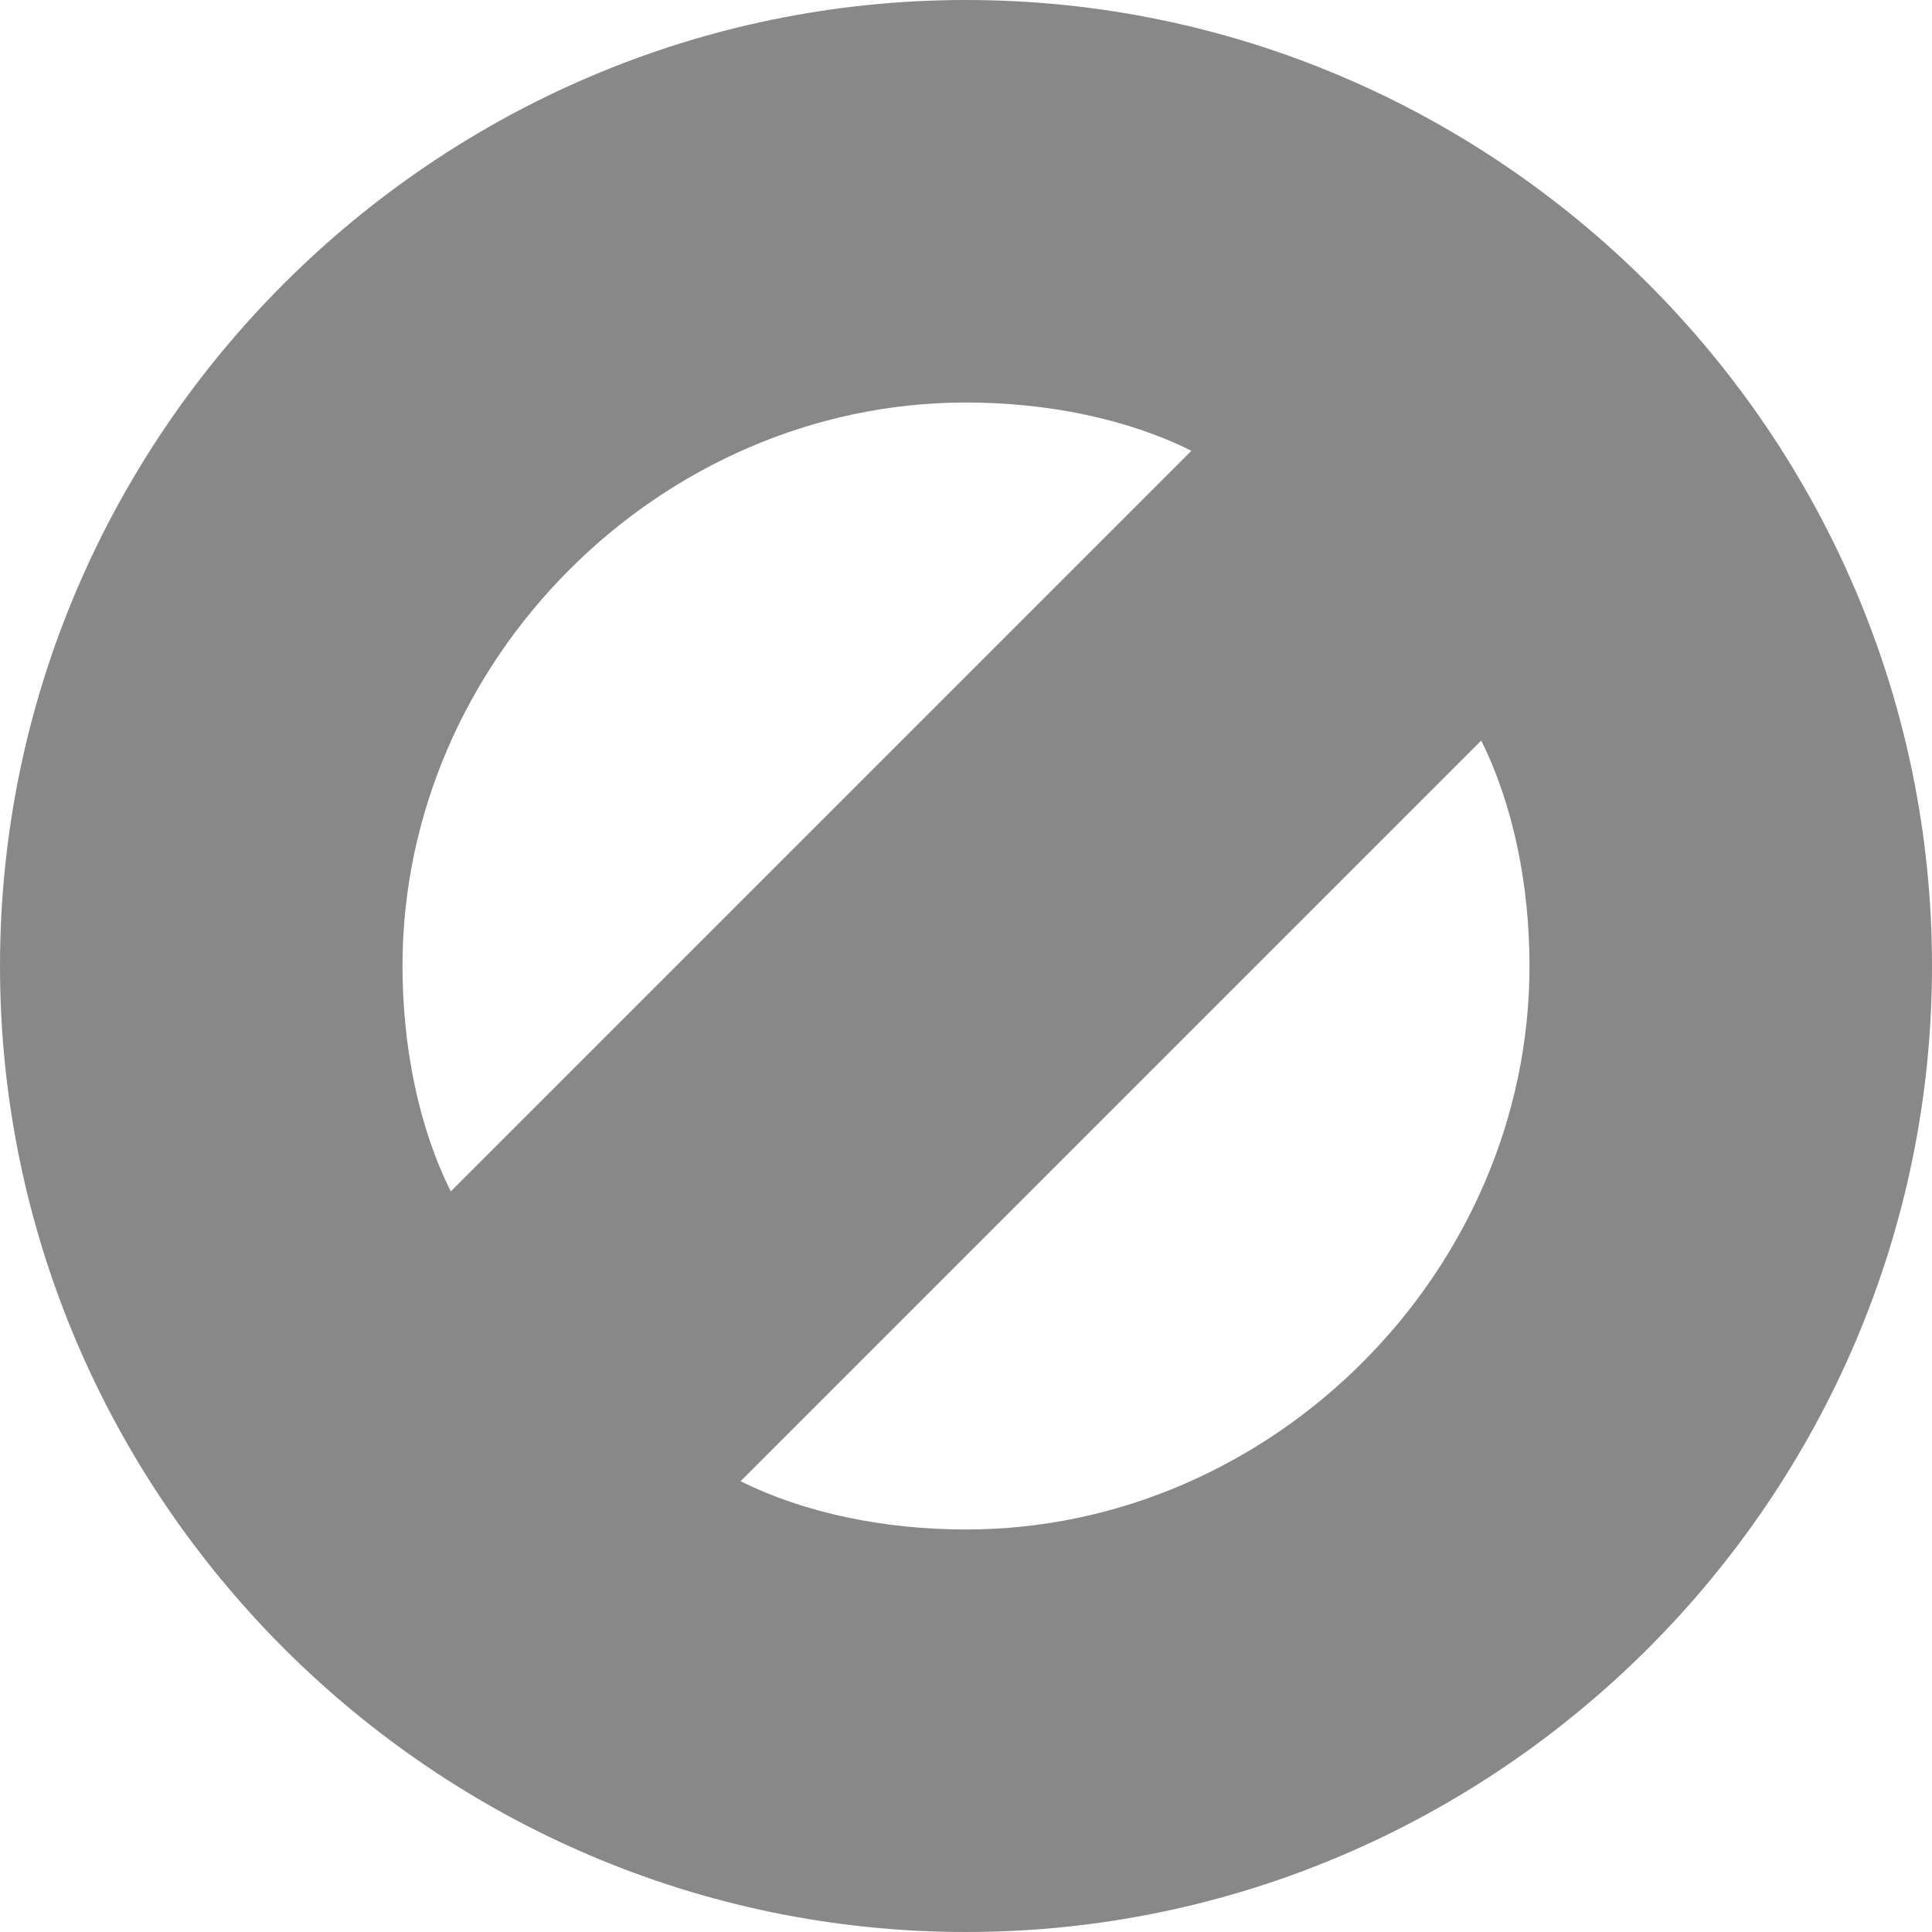 <!DOCTYPE svg PUBLIC "-//W3C//DTD SVG 1.1//EN" "http://www.w3.org/Graphics/SVG/1.1/DTD/svg11.dtd"><svg xmlns="http://www.w3.org/2000/svg" width="12" height="12" viewBox="0 0 12 12" preserveAspectRatio="xMinYMid meet" overflow="visible"><path d="M6 0C2.7 0 0 2.7 0 6s2.7 6 6 6 6-2.7 6-6-2.7-6-6-6zm0 2.5c.5 0 1 .1 1.4.3L2.8 7.4c-.2-.4-.3-.9-.3-1.4 0-1.9 1.6-3.5 3.5-3.5zm0 7c-.5 0-1-.1-1.4-.3l4.6-4.6c.2.4.3.9.3 1.4 0 1.9-1.6 3.5-3.5 3.5z" fill="#888"/></svg>